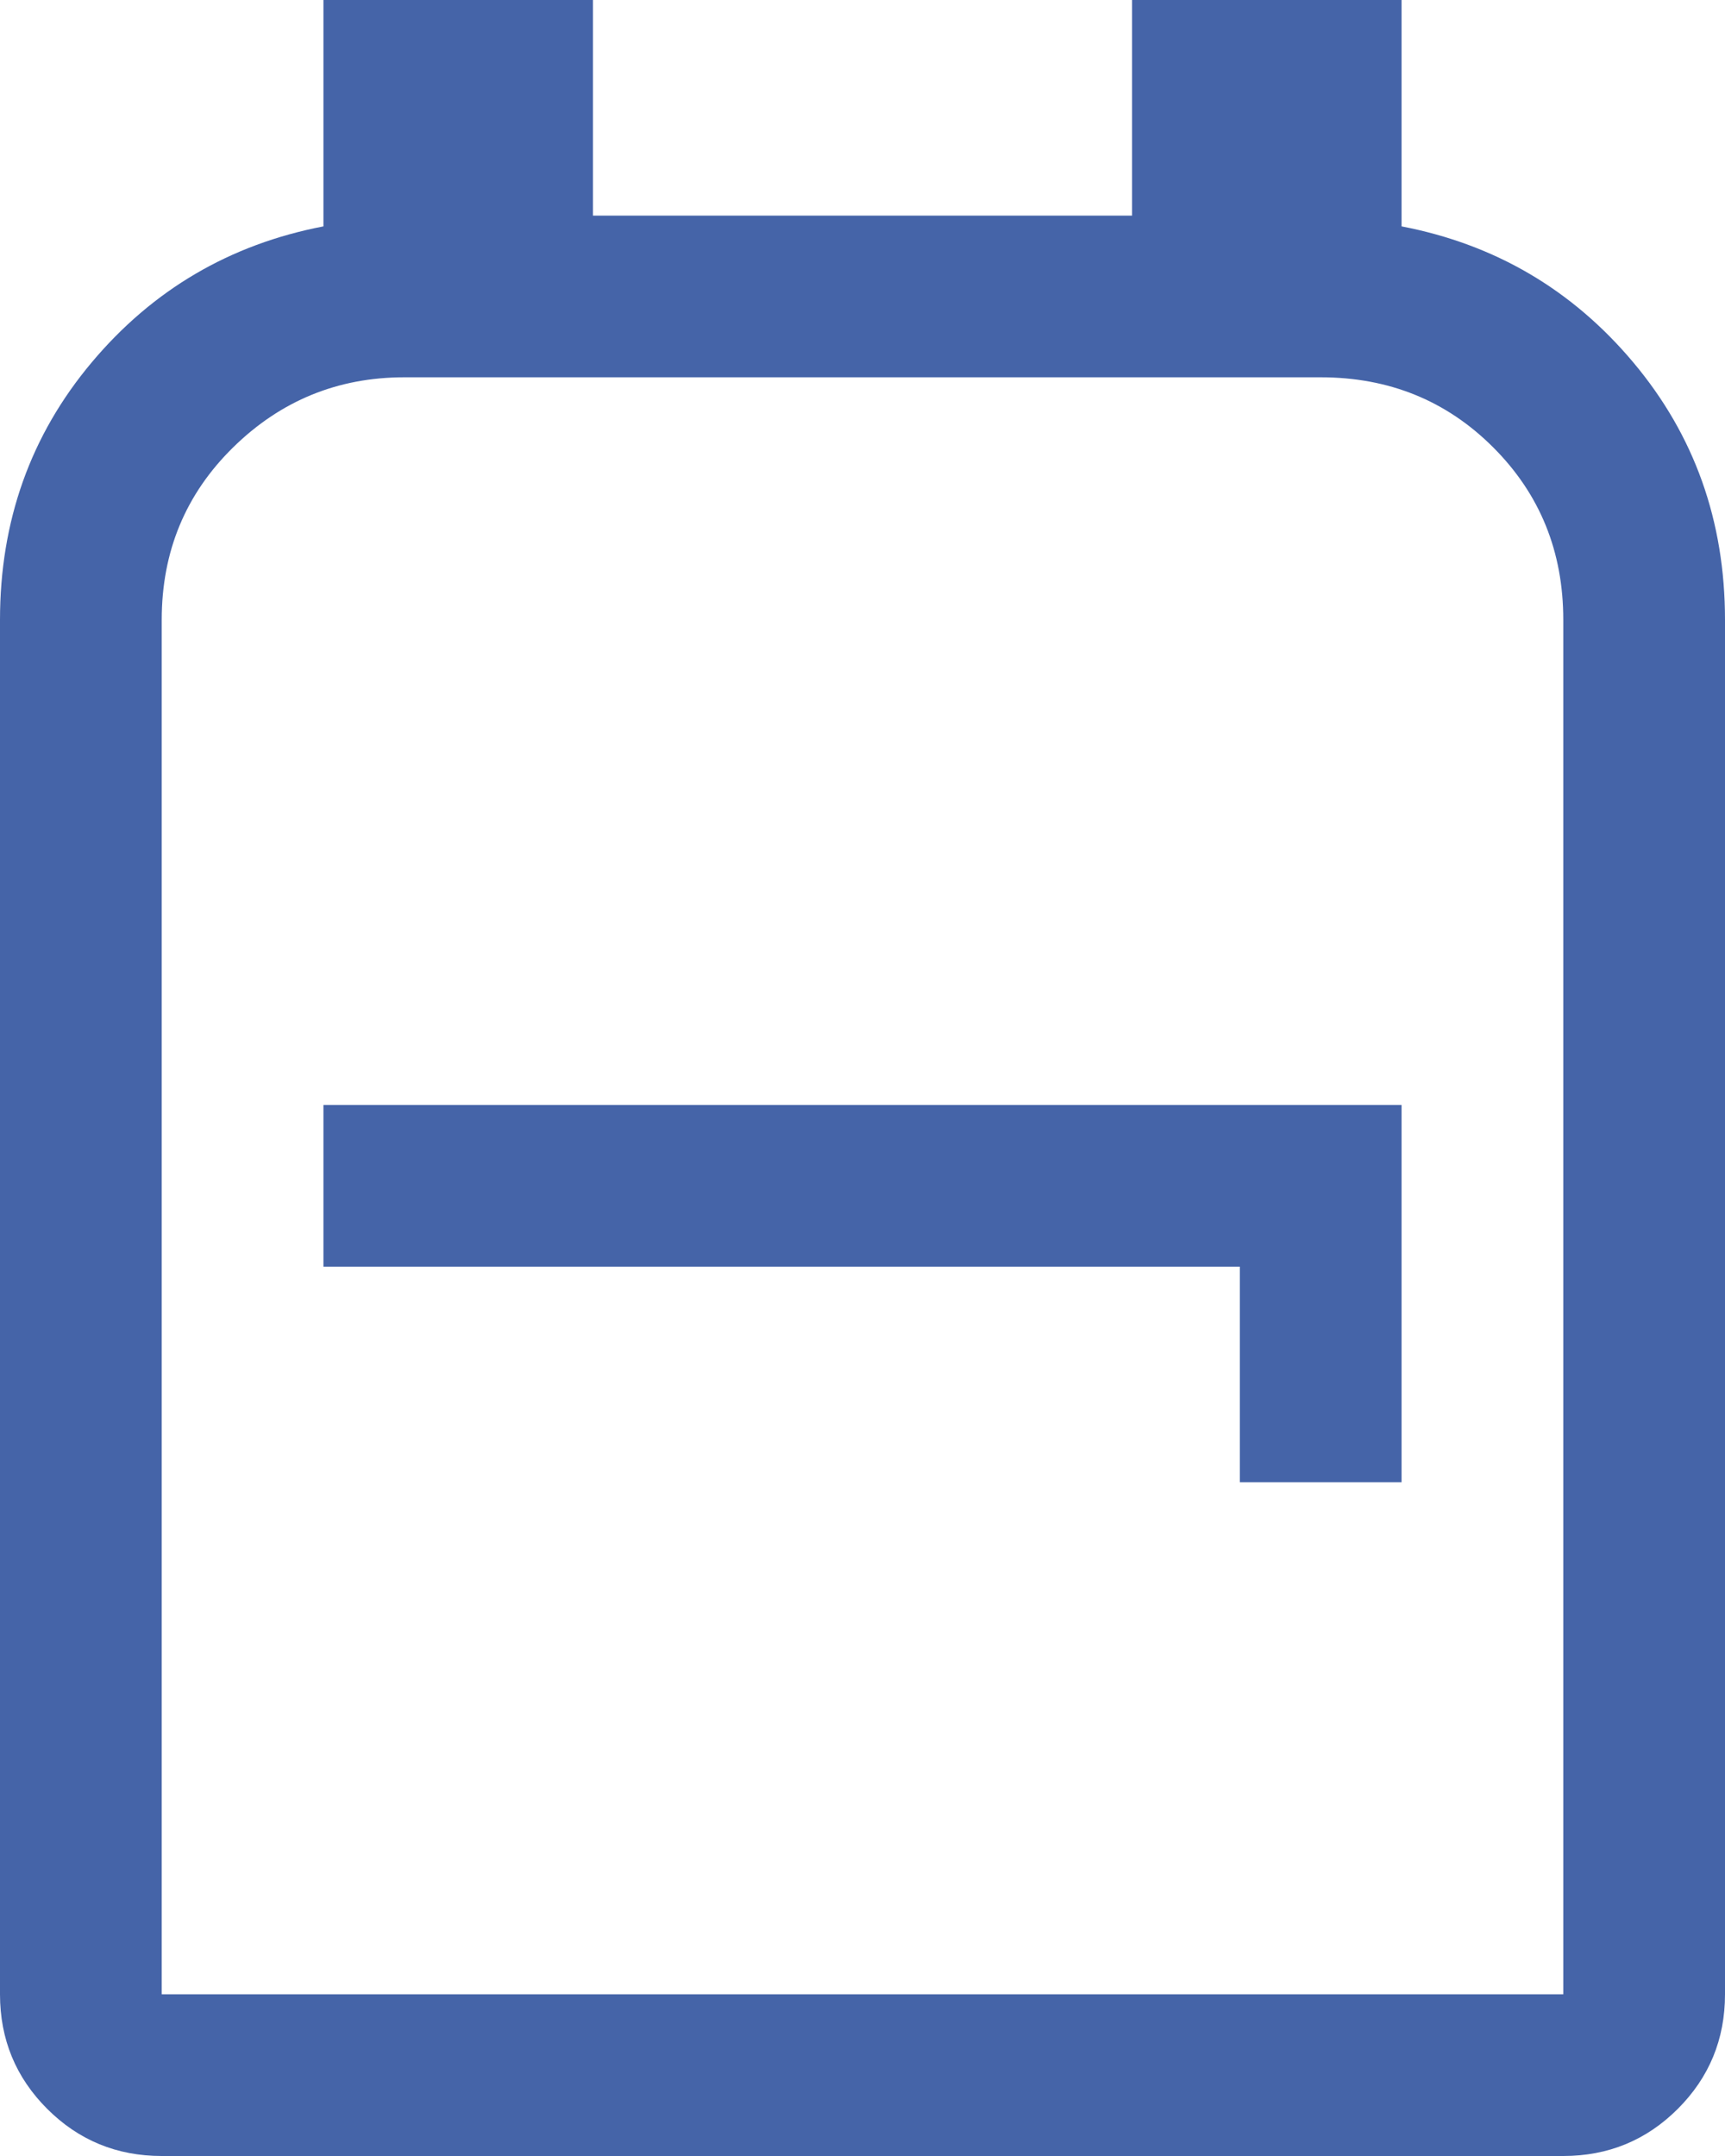 <svg height="40" viewBox="0 0 32 40" width="32" xmlns="http://www.w3.org/2000/svg"><path d="m333 865c-.833 0-1.542-.292-2.125-.875s-.875-1.292-.875-2.125v-25.5c0-1.833.567-3.425 1.7-4.775s2.567-2.192 4.3-2.525v-4.2h5v4h10v-4h5v4.2c1.733.333 3.167 1.175 4.3 2.525s1.7 2.942 1.7 4.775v25.5c0 .833-.292 1.542-.875 2.125s-1.292.875-2.125.875zm0-3h26v-25.5c0-1.267-.433-2.333-1.3-3.2s-1.933-1.3-3.2-1.3h-17c-1.233 0-2.292.433-3.175 1.3s-1.325 1.933-1.325 3.2zm20-9.5h3v-7h-20v3h17zm-20 9.5h26z" fill="#4564a8" transform="translate(-330 -825)"/></svg>